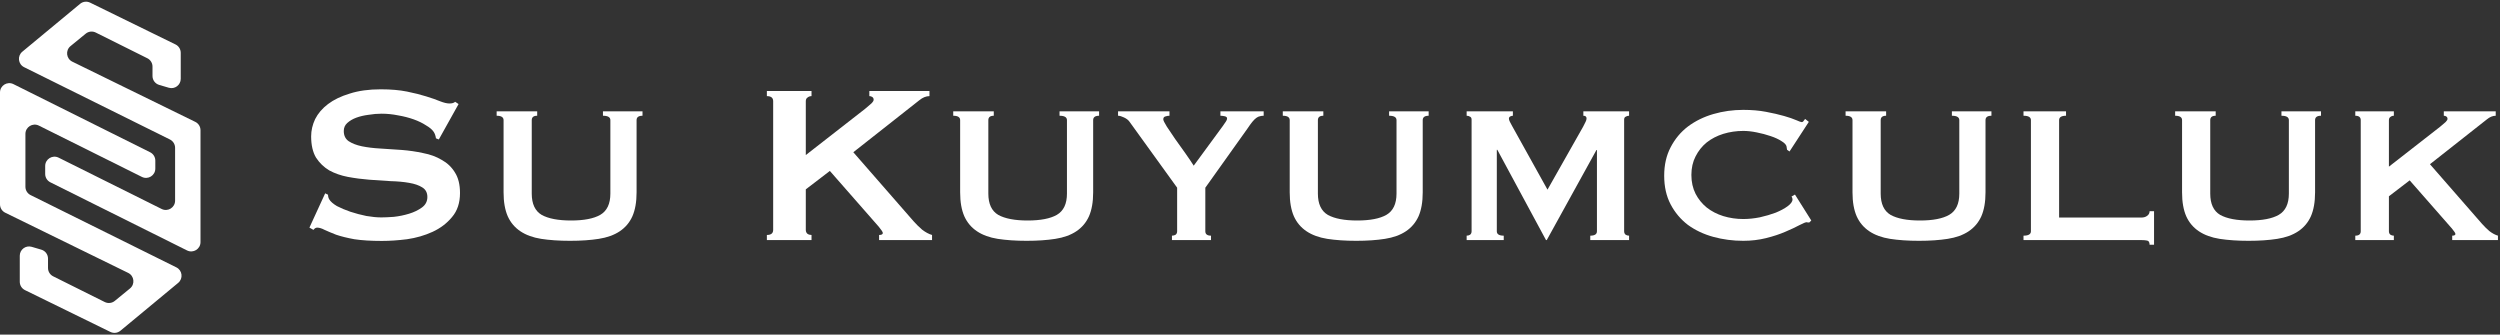 <svg width="269" height="36" viewBox="0 0 269 36" fill="none" xmlns="http://www.w3.org/2000/svg">
<rect x="0" y="0" width="269" height="36" fill="#333333" stroke="none"/>
<path d="M34.989 20.801L35.297 20.953C35.297 21.136 35.338 21.299 35.42 21.441C35.563 21.685 35.841 21.929 36.251 22.173C36.683 22.397 37.165 22.6 37.699 22.783C38.254 22.966 38.829 23.119 39.424 23.24C40.02 23.342 40.553 23.393 41.026 23.393C41.375 23.393 41.827 23.373 42.381 23.332C42.936 23.271 43.48 23.159 44.014 22.997C44.548 22.834 45.01 22.61 45.4 22.326C45.79 22.041 45.985 21.665 45.985 21.197C45.985 20.73 45.8 20.384 45.431 20.161C45.081 19.937 44.609 19.774 44.014 19.673C43.439 19.571 42.771 19.51 42.011 19.49C41.272 19.449 40.512 19.398 39.732 19.337C38.952 19.276 38.182 19.175 37.422 19.032C36.683 18.89 36.015 18.656 35.42 18.331C34.845 17.985 34.373 17.528 34.003 16.959C33.654 16.369 33.479 15.607 33.479 14.672C33.479 14.042 33.623 13.422 33.91 12.812C34.218 12.202 34.681 11.663 35.297 11.196C35.913 10.728 36.693 10.352 37.638 10.068C38.582 9.763 39.691 9.61 40.964 9.61C42.053 9.61 42.997 9.692 43.798 9.854C44.599 10.017 45.287 10.19 45.862 10.373C46.457 10.556 46.95 10.728 47.34 10.891C47.751 11.053 48.09 11.135 48.357 11.135C48.644 11.135 48.85 11.074 48.973 10.952L49.343 11.196L47.217 15.007L46.909 14.885C46.868 14.601 46.786 14.367 46.663 14.184C46.498 13.94 46.221 13.706 45.831 13.483C45.461 13.239 45.02 13.025 44.507 12.842C43.993 12.659 43.439 12.517 42.843 12.415C42.248 12.294 41.652 12.233 41.057 12.233C40.605 12.233 40.133 12.273 39.64 12.355C39.167 12.415 38.736 12.517 38.346 12.659C37.956 12.802 37.627 12.995 37.36 13.239C37.114 13.463 36.991 13.747 36.991 14.093C36.991 14.581 37.165 14.946 37.514 15.19C37.884 15.434 38.356 15.617 38.931 15.739C39.527 15.861 40.194 15.943 40.933 15.983C41.693 16.024 42.463 16.075 43.244 16.136C44.024 16.197 44.784 16.308 45.523 16.471C46.283 16.613 46.95 16.857 47.525 17.203C48.121 17.528 48.593 17.975 48.942 18.545C49.312 19.114 49.496 19.856 49.496 20.77C49.496 21.828 49.209 22.692 48.634 23.362C48.08 24.033 47.381 24.562 46.539 24.948C45.697 25.334 44.784 25.599 43.798 25.741C42.833 25.863 41.929 25.924 41.087 25.924C39.917 25.924 38.931 25.863 38.13 25.741C37.35 25.599 36.693 25.436 36.159 25.253C35.646 25.05 35.235 24.877 34.927 24.735C34.619 24.572 34.352 24.491 34.126 24.491C33.982 24.491 33.849 24.572 33.726 24.735L33.294 24.491L34.989 20.801Z" fill="white"/>
<path d="M57.802 12.454C57.411 12.454 57.216 12.612 57.216 12.928V20.829C57.216 21.935 57.571 22.698 58.281 23.12C59.008 23.524 60.063 23.726 61.446 23.726C62.83 23.726 63.876 23.524 64.585 23.12C65.312 22.698 65.676 21.935 65.676 20.829V12.928C65.676 12.612 65.41 12.454 64.878 12.454V11.98H69.134V12.454C68.709 12.454 68.496 12.612 68.496 12.928V20.697C68.496 21.733 68.345 22.593 68.043 23.278C67.742 23.945 67.29 24.48 66.687 24.884C66.084 25.288 65.33 25.56 64.426 25.701C63.539 25.841 62.51 25.911 61.34 25.911C60.169 25.911 59.132 25.841 58.227 25.701C57.341 25.56 56.596 25.288 55.993 24.884C55.39 24.48 54.938 23.945 54.636 23.278C54.335 22.593 54.184 21.733 54.184 20.697V12.928C54.184 12.612 53.935 12.454 53.439 12.454V11.98H57.802V12.454Z" fill="white"/>
<path d="M86.704 24.735C86.704 24.918 86.766 25.06 86.889 25.162C87.012 25.243 87.156 25.283 87.32 25.283V25.832H82.515V25.283C82.967 25.283 83.193 25.101 83.193 24.735V10.891C83.193 10.525 82.967 10.342 82.515 10.342V9.793H87.32V10.342C87.156 10.342 87.012 10.393 86.889 10.495C86.766 10.576 86.704 10.708 86.704 10.891V16.684L93.08 11.714C93.368 11.47 93.594 11.277 93.758 11.135C93.922 10.972 94.004 10.84 94.004 10.738C94.004 10.596 93.953 10.495 93.85 10.434C93.768 10.373 93.666 10.342 93.542 10.342V9.793H100.011V10.342C99.641 10.342 99.272 10.495 98.902 10.799L91.817 16.38L98.286 23.789C98.553 24.094 98.861 24.399 99.21 24.704C99.58 24.989 99.939 25.182 100.288 25.283V25.832H94.59V25.283C94.857 25.283 94.99 25.212 94.99 25.07C94.99 24.968 94.846 24.745 94.559 24.399L89.292 18.392L86.704 20.374V24.735Z" fill="white"/>
<path d="M106.93 12.454C106.54 12.454 106.345 12.612 106.345 12.928V20.829C106.345 21.935 106.699 22.698 107.409 23.12C108.136 23.524 109.191 23.726 110.574 23.726C111.958 23.726 113.004 23.524 113.713 23.12C114.441 22.698 114.804 21.935 114.804 20.829V12.928C114.804 12.612 114.538 12.454 114.006 12.454V11.98H118.262V12.454C117.837 12.454 117.624 12.612 117.624 12.928V20.697C117.624 21.733 117.473 22.593 117.172 23.278C116.87 23.945 116.418 24.48 115.815 24.884C115.212 25.288 114.458 25.56 113.554 25.701C112.667 25.841 111.639 25.911 110.468 25.911C109.298 25.911 108.26 25.841 107.356 25.701C106.469 25.56 105.724 25.288 105.121 24.884C104.518 24.48 104.066 23.945 103.764 23.278C103.463 22.593 103.312 21.733 103.312 20.697V12.928C103.312 12.612 103.064 12.454 102.567 12.454V11.98H106.93V12.454Z" fill="white"/>
<path d="M125.836 11.98V12.454C125.676 12.454 125.525 12.481 125.383 12.533C125.241 12.569 125.17 12.674 125.17 12.849C125.17 12.955 125.295 13.209 125.543 13.613C125.809 13.999 126.11 14.447 126.447 14.956C126.802 15.448 127.166 15.957 127.538 16.483C127.91 17.01 128.212 17.458 128.443 17.827L131.555 13.587C131.697 13.376 131.812 13.209 131.901 13.086C131.989 12.963 132.034 12.849 132.034 12.744C132.034 12.621 131.945 12.542 131.768 12.507C131.608 12.472 131.457 12.454 131.316 12.454V11.98H135.971V12.454C135.829 12.454 135.696 12.472 135.572 12.507C135.448 12.525 135.315 12.586 135.173 12.691C135.049 12.779 134.907 12.92 134.747 13.113C134.605 13.288 134.428 13.534 134.215 13.85L129.693 20.197V24.884C129.693 25.2 129.897 25.358 130.305 25.358V25.832H126.102V25.358C126.261 25.358 126.394 25.323 126.501 25.253C126.607 25.165 126.66 25.042 126.66 24.884V20.197L121.526 13.086C121.402 12.911 121.207 12.762 120.941 12.639C120.692 12.516 120.48 12.454 120.302 12.454V11.98H125.836Z" fill="white"/>
<path d="M142.391 12.454C142.001 12.454 141.805 12.612 141.805 12.928V20.829C141.805 21.935 142.16 22.698 142.87 23.12C143.597 23.524 144.652 23.726 146.035 23.726C147.419 23.726 148.465 23.524 149.174 23.12C149.901 22.698 150.265 21.935 150.265 20.829V12.928C150.265 12.612 149.999 12.454 149.467 12.454V11.98H153.723V12.454C153.298 12.454 153.085 12.612 153.085 12.928V20.697C153.085 21.733 152.934 22.593 152.633 23.278C152.331 23.945 151.879 24.48 151.276 24.884C150.673 25.288 149.919 25.56 149.015 25.701C148.128 25.841 147.099 25.911 145.929 25.911C144.758 25.911 143.721 25.841 142.816 25.701C141.93 25.56 141.185 25.288 140.582 24.884C139.979 24.48 139.527 23.945 139.225 23.278C138.924 22.593 138.773 21.733 138.773 20.697V12.928C138.773 12.612 138.525 12.454 138.028 12.454V11.98H142.391V12.454Z" fill="white"/>
<path d="M157.811 25.358C157.953 25.358 158.077 25.323 158.184 25.253C158.29 25.165 158.343 25.042 158.343 24.884V12.876C158.343 12.718 158.29 12.612 158.184 12.56C158.077 12.489 157.953 12.454 157.811 12.454V11.98H162.786V12.454C162.697 12.454 162.6 12.481 162.493 12.533C162.405 12.586 162.36 12.665 162.36 12.77C162.36 12.858 162.396 12.972 162.467 13.113C162.538 13.253 162.618 13.402 162.706 13.56L166.51 20.407L170.341 13.639C170.465 13.411 170.554 13.236 170.607 13.113C170.678 12.972 170.713 12.849 170.713 12.744C170.713 12.551 170.598 12.454 170.368 12.454V11.98H175.289V12.454C175.147 12.454 175.023 12.489 174.917 12.56C174.81 12.612 174.757 12.718 174.757 12.876V24.884C174.757 25.042 174.81 25.165 174.917 25.253C175.023 25.323 175.147 25.358 175.289 25.358V25.832H171.112V25.358C171.591 25.358 171.831 25.2 171.831 24.884V16.141H171.778L166.431 25.832H166.351L161.11 16.115H161.057V24.884C161.057 25.2 161.305 25.358 161.802 25.358V25.832H157.811V25.358Z" fill="white"/>
<path d="M194.682 23.936C194.629 23.936 194.576 23.936 194.523 23.936C194.487 23.919 194.443 23.91 194.39 23.91C194.283 23.91 194.026 24.015 193.618 24.226C193.228 24.437 192.722 24.674 192.102 24.937C191.499 25.2 190.807 25.428 190.027 25.622C189.246 25.815 188.431 25.911 187.579 25.911C186.462 25.911 185.389 25.771 184.361 25.49C183.332 25.209 182.419 24.779 181.62 24.2C180.84 23.603 180.219 22.865 179.758 21.988C179.297 21.11 179.067 20.083 179.067 18.906C179.067 17.748 179.297 16.729 179.758 15.851C180.219 14.956 180.84 14.21 181.62 13.613C182.419 13.016 183.332 12.569 184.361 12.27C185.389 11.972 186.462 11.822 187.579 11.822C188.484 11.822 189.3 11.893 190.027 12.033C190.772 12.173 191.419 12.323 191.969 12.481C192.518 12.639 192.953 12.788 193.272 12.928C193.591 13.069 193.787 13.139 193.857 13.139C193.946 13.139 194.017 13.095 194.07 13.007C194.141 12.92 194.194 12.849 194.23 12.797L194.629 13.113L192.554 16.299L192.288 16.115C192.288 16.062 192.279 16.009 192.261 15.957C192.261 15.904 192.252 15.843 192.235 15.773C192.199 15.579 192.022 15.386 191.703 15.193C191.383 14.982 190.984 14.798 190.506 14.64C190.044 14.482 189.548 14.35 189.016 14.245C188.502 14.14 188.023 14.087 187.579 14.087C186.835 14.087 186.116 14.192 185.425 14.403C184.751 14.614 184.157 14.921 183.642 15.325C183.146 15.729 182.747 16.229 182.445 16.826C182.144 17.405 181.993 18.072 181.993 18.827C181.993 19.582 182.144 20.258 182.445 20.855C182.747 21.434 183.146 21.926 183.642 22.33C184.157 22.734 184.751 23.041 185.425 23.252C186.116 23.462 186.835 23.567 187.579 23.567C188.147 23.567 188.741 23.506 189.362 23.383C189.982 23.243 190.55 23.076 191.064 22.883C191.579 22.672 192.004 22.444 192.341 22.198C192.696 21.935 192.873 21.689 192.873 21.461C192.873 21.338 192.838 21.233 192.767 21.145L193.139 20.934L194.895 23.726L194.682 23.936Z" fill="white"/>
<path d="M202.947 12.454C202.557 12.454 202.362 12.612 202.362 12.928V20.829C202.362 21.935 202.716 22.698 203.426 23.12C204.153 23.524 205.208 23.726 206.591 23.726C207.975 23.726 209.021 23.524 209.73 23.12C210.458 22.698 210.821 21.935 210.821 20.829V12.928C210.821 12.612 210.555 12.454 210.023 12.454V11.98H214.279V12.454C213.854 12.454 213.641 12.612 213.641 12.928V20.697C213.641 21.733 213.49 22.593 213.189 23.278C212.887 23.945 212.435 24.48 211.832 24.884C211.229 25.288 210.475 25.56 209.571 25.701C208.684 25.841 207.655 25.911 206.485 25.911C205.314 25.911 204.277 25.841 203.372 25.701C202.486 25.56 201.741 25.288 201.138 24.884C200.535 24.48 200.083 23.945 199.781 23.278C199.48 22.593 199.329 21.733 199.329 20.697V12.928C199.329 12.612 199.081 12.454 198.584 12.454V11.98H202.947V12.454Z" fill="white"/>
<path d="M231.296 26.333C231.296 26.069 231.207 25.92 231.03 25.885C230.871 25.85 230.658 25.832 230.392 25.832H217.729V25.358C218.261 25.358 218.527 25.2 218.527 24.884V12.928C218.527 12.612 218.261 12.454 217.729 12.454V11.98H222.305V12.454C221.808 12.454 221.56 12.612 221.56 12.928V23.41H230.392C230.658 23.41 230.871 23.348 231.03 23.225C231.207 23.102 231.296 22.936 231.296 22.725H231.775V26.333H231.296Z" fill="white"/>
<path d="M238.408 12.454C238.017 12.454 237.822 12.612 237.822 12.928V20.829C237.822 21.935 238.177 22.698 238.886 23.12C239.614 23.524 240.669 23.726 242.052 23.726C243.435 23.726 244.482 23.524 245.191 23.12C245.918 22.698 246.282 21.935 246.282 20.829V12.928C246.282 12.612 246.016 12.454 245.484 12.454V11.98H249.74V12.454C249.314 12.454 249.102 12.612 249.102 12.928V20.697C249.102 21.733 248.951 22.593 248.649 23.278C248.348 23.945 247.896 24.48 247.293 24.884C246.69 25.288 245.936 25.56 245.032 25.701C244.145 25.841 243.116 25.911 241.946 25.911C240.775 25.911 239.738 25.841 238.833 25.701C237.947 25.56 237.202 25.288 236.599 24.884C235.996 24.48 235.543 23.945 235.242 23.278C234.941 22.593 234.79 21.733 234.79 20.697V12.928C234.79 12.612 234.541 12.454 234.045 12.454V11.98H238.408V12.454Z" fill="white"/>
<path d="M257.047 24.884C257.047 25.042 257.1 25.165 257.207 25.253C257.313 25.323 257.437 25.358 257.579 25.358V25.832H253.429V25.358C253.819 25.358 254.015 25.2 254.015 24.884V12.928C254.015 12.612 253.819 12.454 253.429 12.454V11.98H257.579V12.454C257.437 12.454 257.313 12.498 257.207 12.586C257.1 12.656 257.047 12.77 257.047 12.928V17.932L262.554 13.639C262.802 13.429 262.997 13.262 263.139 13.139C263.281 12.999 263.352 12.884 263.352 12.797C263.352 12.674 263.308 12.586 263.219 12.533C263.148 12.481 263.059 12.454 262.953 12.454V11.98H268.539V12.454C268.22 12.454 267.901 12.586 267.582 12.849L261.463 17.669L267.05 24.068C267.28 24.331 267.546 24.595 267.848 24.858C268.167 25.104 268.477 25.27 268.779 25.358V25.832H263.857V25.358C264.088 25.358 264.203 25.297 264.203 25.174C264.203 25.086 264.079 24.893 263.831 24.595L259.282 19.407L257.047 21.118V24.884Z" fill="white"/>
<path d="M19.447 8.482V5.682C19.447 5.3 19.23 4.951 18.887 4.783L9.696 0.284C9.343 0.111 8.921 0.161 8.619 0.412L2.401 5.563C1.844 6.025 1.946 6.908 2.595 7.229L18.284 15.009C18.624 15.178 18.84 15.525 18.84 15.905V21.591C18.84 22.334 18.058 22.817 17.394 22.486L6.308 16.964C5.643 16.633 4.862 17.117 4.862 17.86V18.72C4.862 19.099 5.077 19.445 5.416 19.615L20.128 26.948C20.793 27.279 21.574 26.796 21.574 26.053V14.012C21.574 13.63 21.357 13.282 21.014 13.114L7.78 6.635C7.126 6.315 7.023 5.425 7.586 4.963L9.223 3.623C9.528 3.374 9.95 3.326 10.303 3.502L15.855 6.269C16.194 6.438 16.409 6.785 16.409 7.164V8.177C16.409 8.621 16.701 9.011 17.127 9.136L18.165 9.441C18.806 9.63 19.447 9.149 19.447 8.482Z" fill="white"/>
<path d="M2.127 27.518V30.318C2.127 30.7 2.344 31.049 2.687 31.216L11.878 35.716C12.231 35.889 12.653 35.839 12.956 35.588L19.173 30.437C19.73 29.975 19.628 29.092 18.98 28.771L3.29 20.991C2.95 20.822 2.735 20.475 2.735 20.095V14.409C2.735 13.666 3.516 13.183 4.181 13.514L15.266 19.035C15.931 19.367 16.712 18.883 16.712 18.14V17.28C16.712 16.901 16.498 16.555 16.158 16.385L1.446 9.052C0.781 8.72 0 9.204 0 9.947V21.988C0 22.37 0.217 22.718 0.56 22.886L13.794 29.365C14.448 29.685 14.551 30.575 13.988 31.037L12.351 32.377C12.046 32.626 11.624 32.674 11.271 32.498L5.719 29.731C5.38 29.561 5.166 29.215 5.166 28.836V27.823C5.166 27.379 4.873 26.989 4.447 26.863L3.409 26.558C2.768 26.37 2.127 26.85 2.127 27.518Z" fill="white"/>
</svg>
